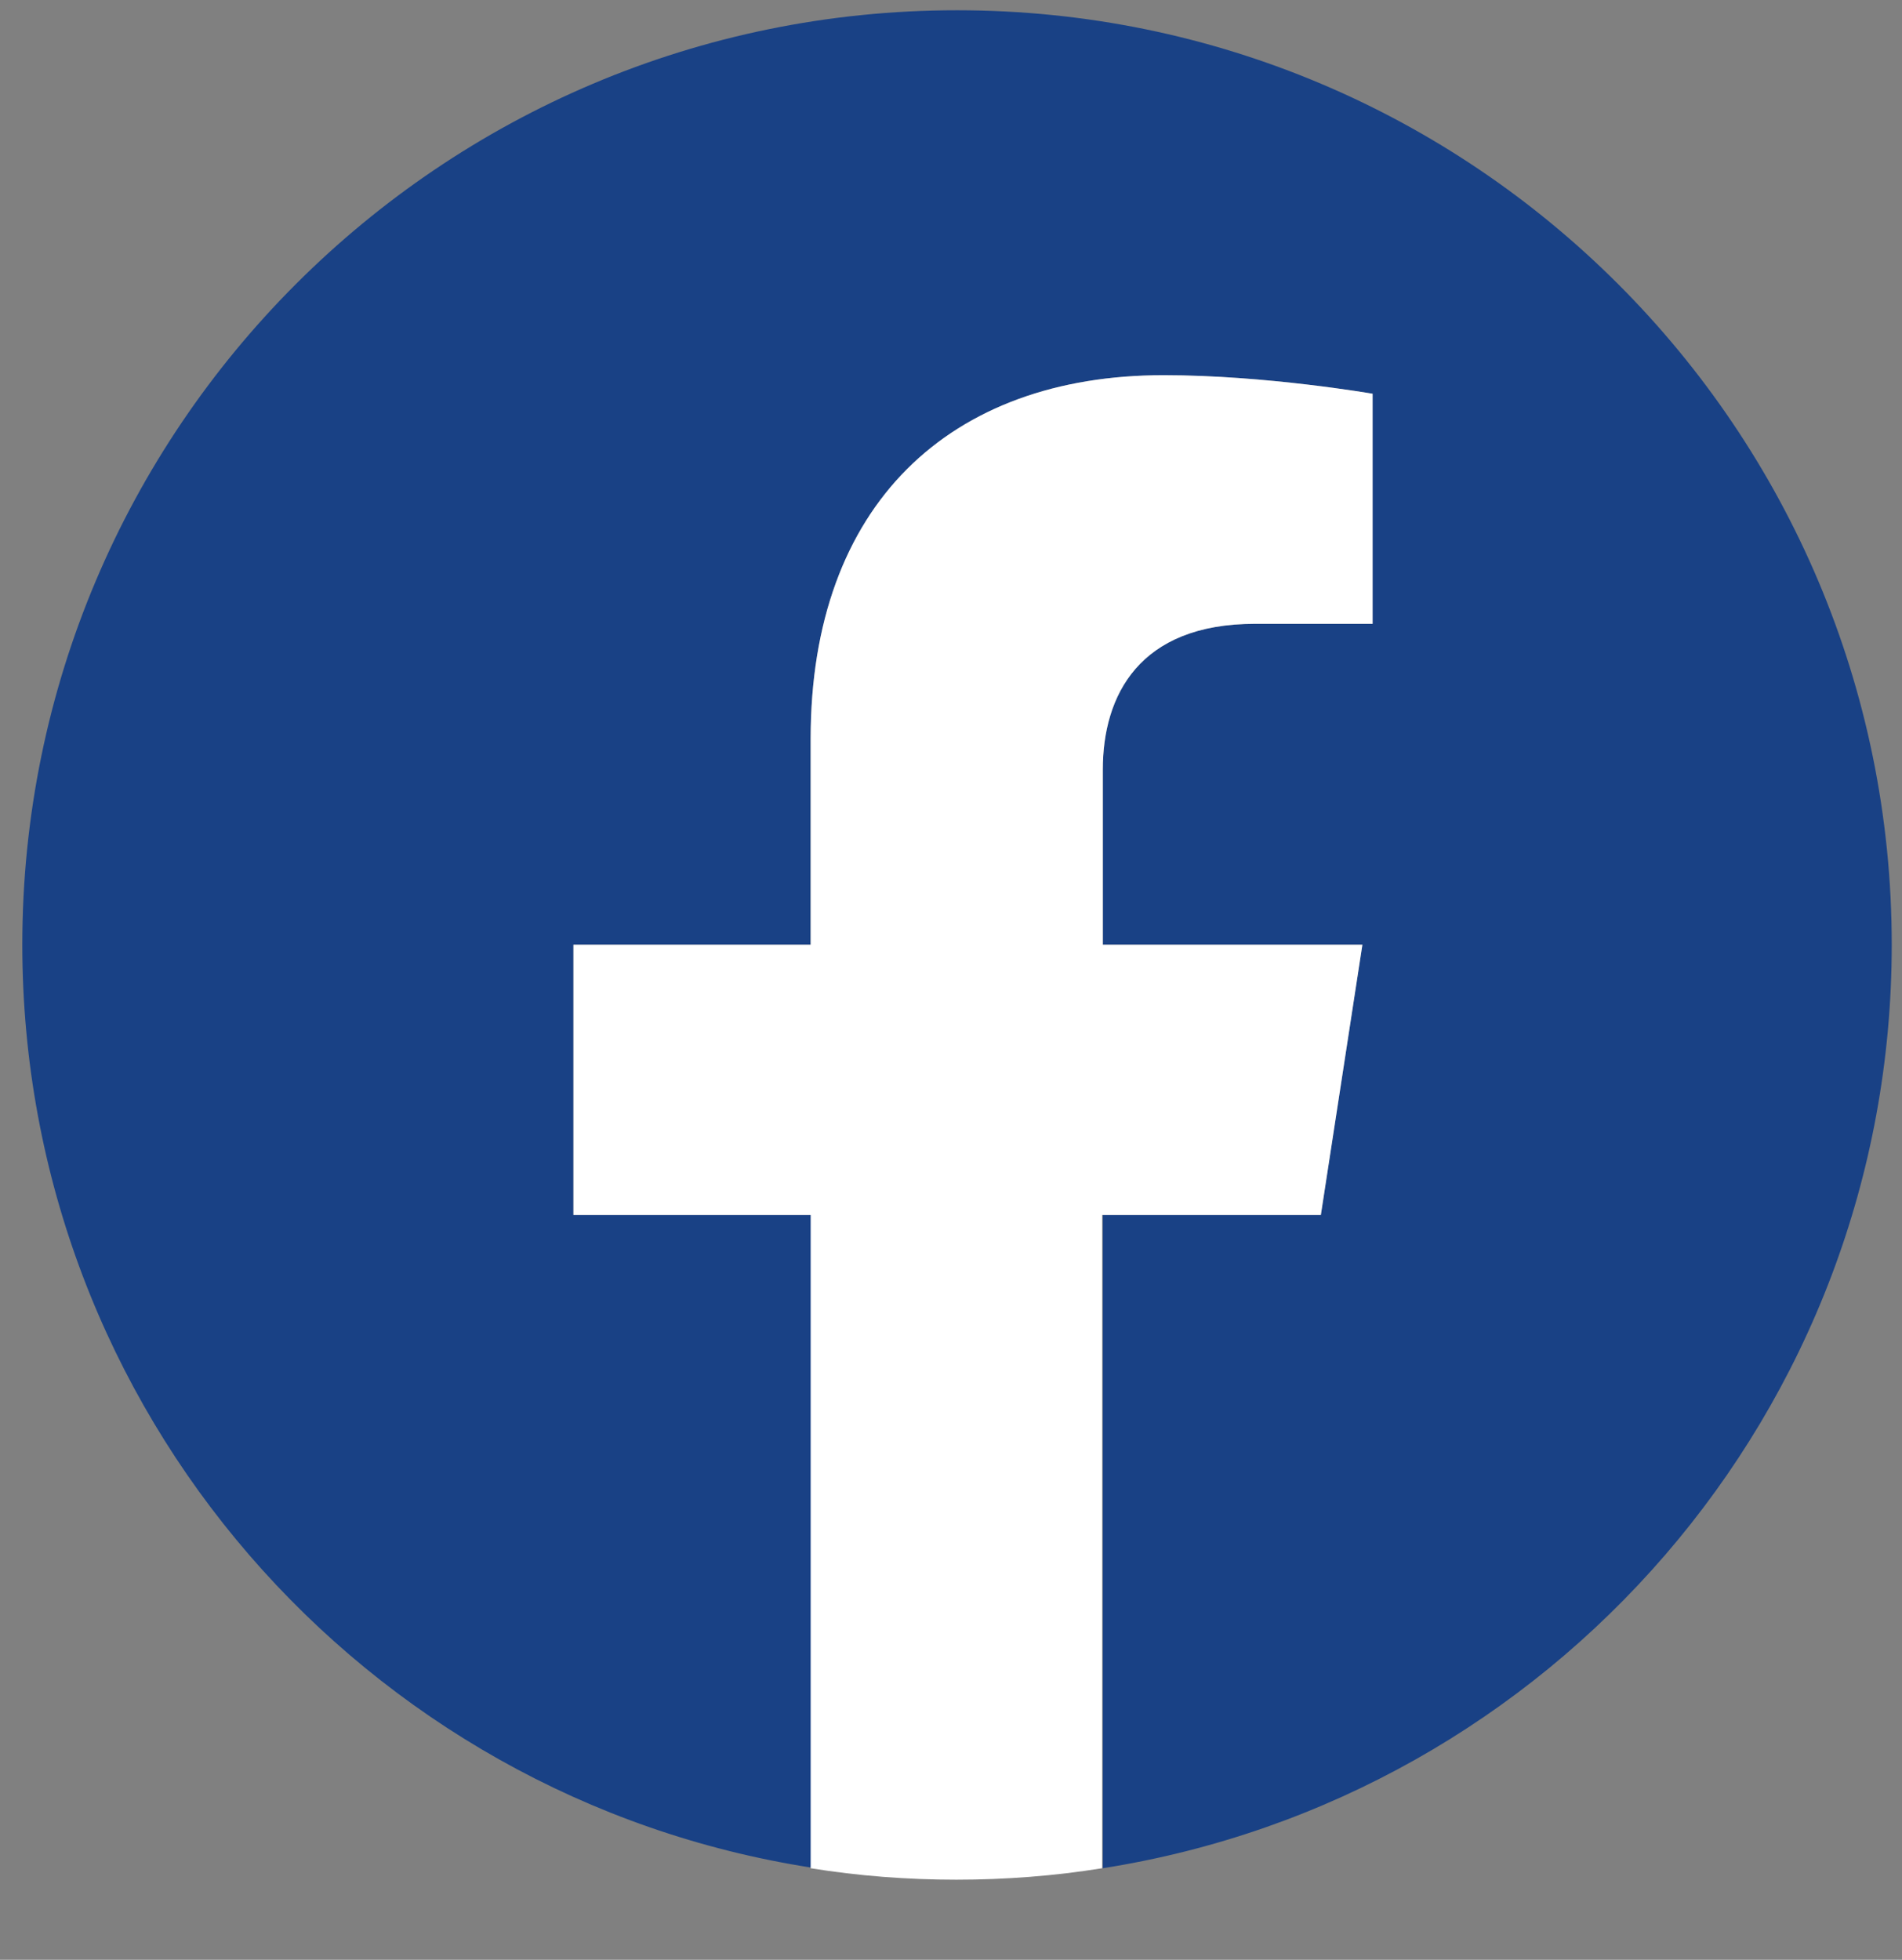<svg width="33" height="34" viewBox="0 0 33 34" fill="none" xmlns="http://www.w3.org/2000/svg">
<rect x="0" y="0" width="33" height="34" fill="#808080" stroke="none"/>
<g clip-path="url(#clip0_18589_126049)">
<g clip-path="url(#clip1_18589_126049)">
<g clip-path="url(#clip2_18589_126049)">
<path d="M32.822 16.389C32.822 7.441 25.567 0.178 16.604 0.178C7.641 0.178 0.387 7.441 0.387 16.389C0.387 24.483 6.321 31.191 14.075 32.4V21.079H9.949V16.389H14.064V12.819C14.064 8.76 16.482 6.509 20.187 6.509C21.962 6.509 23.815 6.831 23.815 6.831V10.823H21.773C19.755 10.823 19.134 12.076 19.134 13.351V16.389H23.637L22.916 21.079H19.134V32.411C26.898 31.191 32.822 24.483 32.822 16.389Z" fill="#194185"/>
<path d="M22.917 21.079L23.638 16.389H19.134V13.351C19.134 12.064 19.766 10.822 21.774 10.822H23.815V6.831C23.815 6.831 21.963 6.509 20.188 6.509C16.483 6.509 14.065 8.749 14.065 12.818V16.389H9.949V21.079H14.065V32.411C14.886 32.544 15.74 32.61 16.594 32.61C17.448 32.61 18.302 32.544 19.123 32.411V21.079H22.917Z" fill="white"/>
</g>
</g>
</g>
<defs>
<clipPath id="clip0_18589_126049">
<rect width="33" height="33" fill="white" transform="translate(0 0.16)"/>
</clipPath>
<clipPath id="clip1_18589_126049">
<rect width="33" height="33" fill="white" transform="translate(0 0.16)"/>
</clipPath>
<clipPath id="clip2_18589_126049">
<rect width="33" height="33" fill="white" transform="translate(0 0.16)"/>
</clipPath>
</defs>
</svg>
